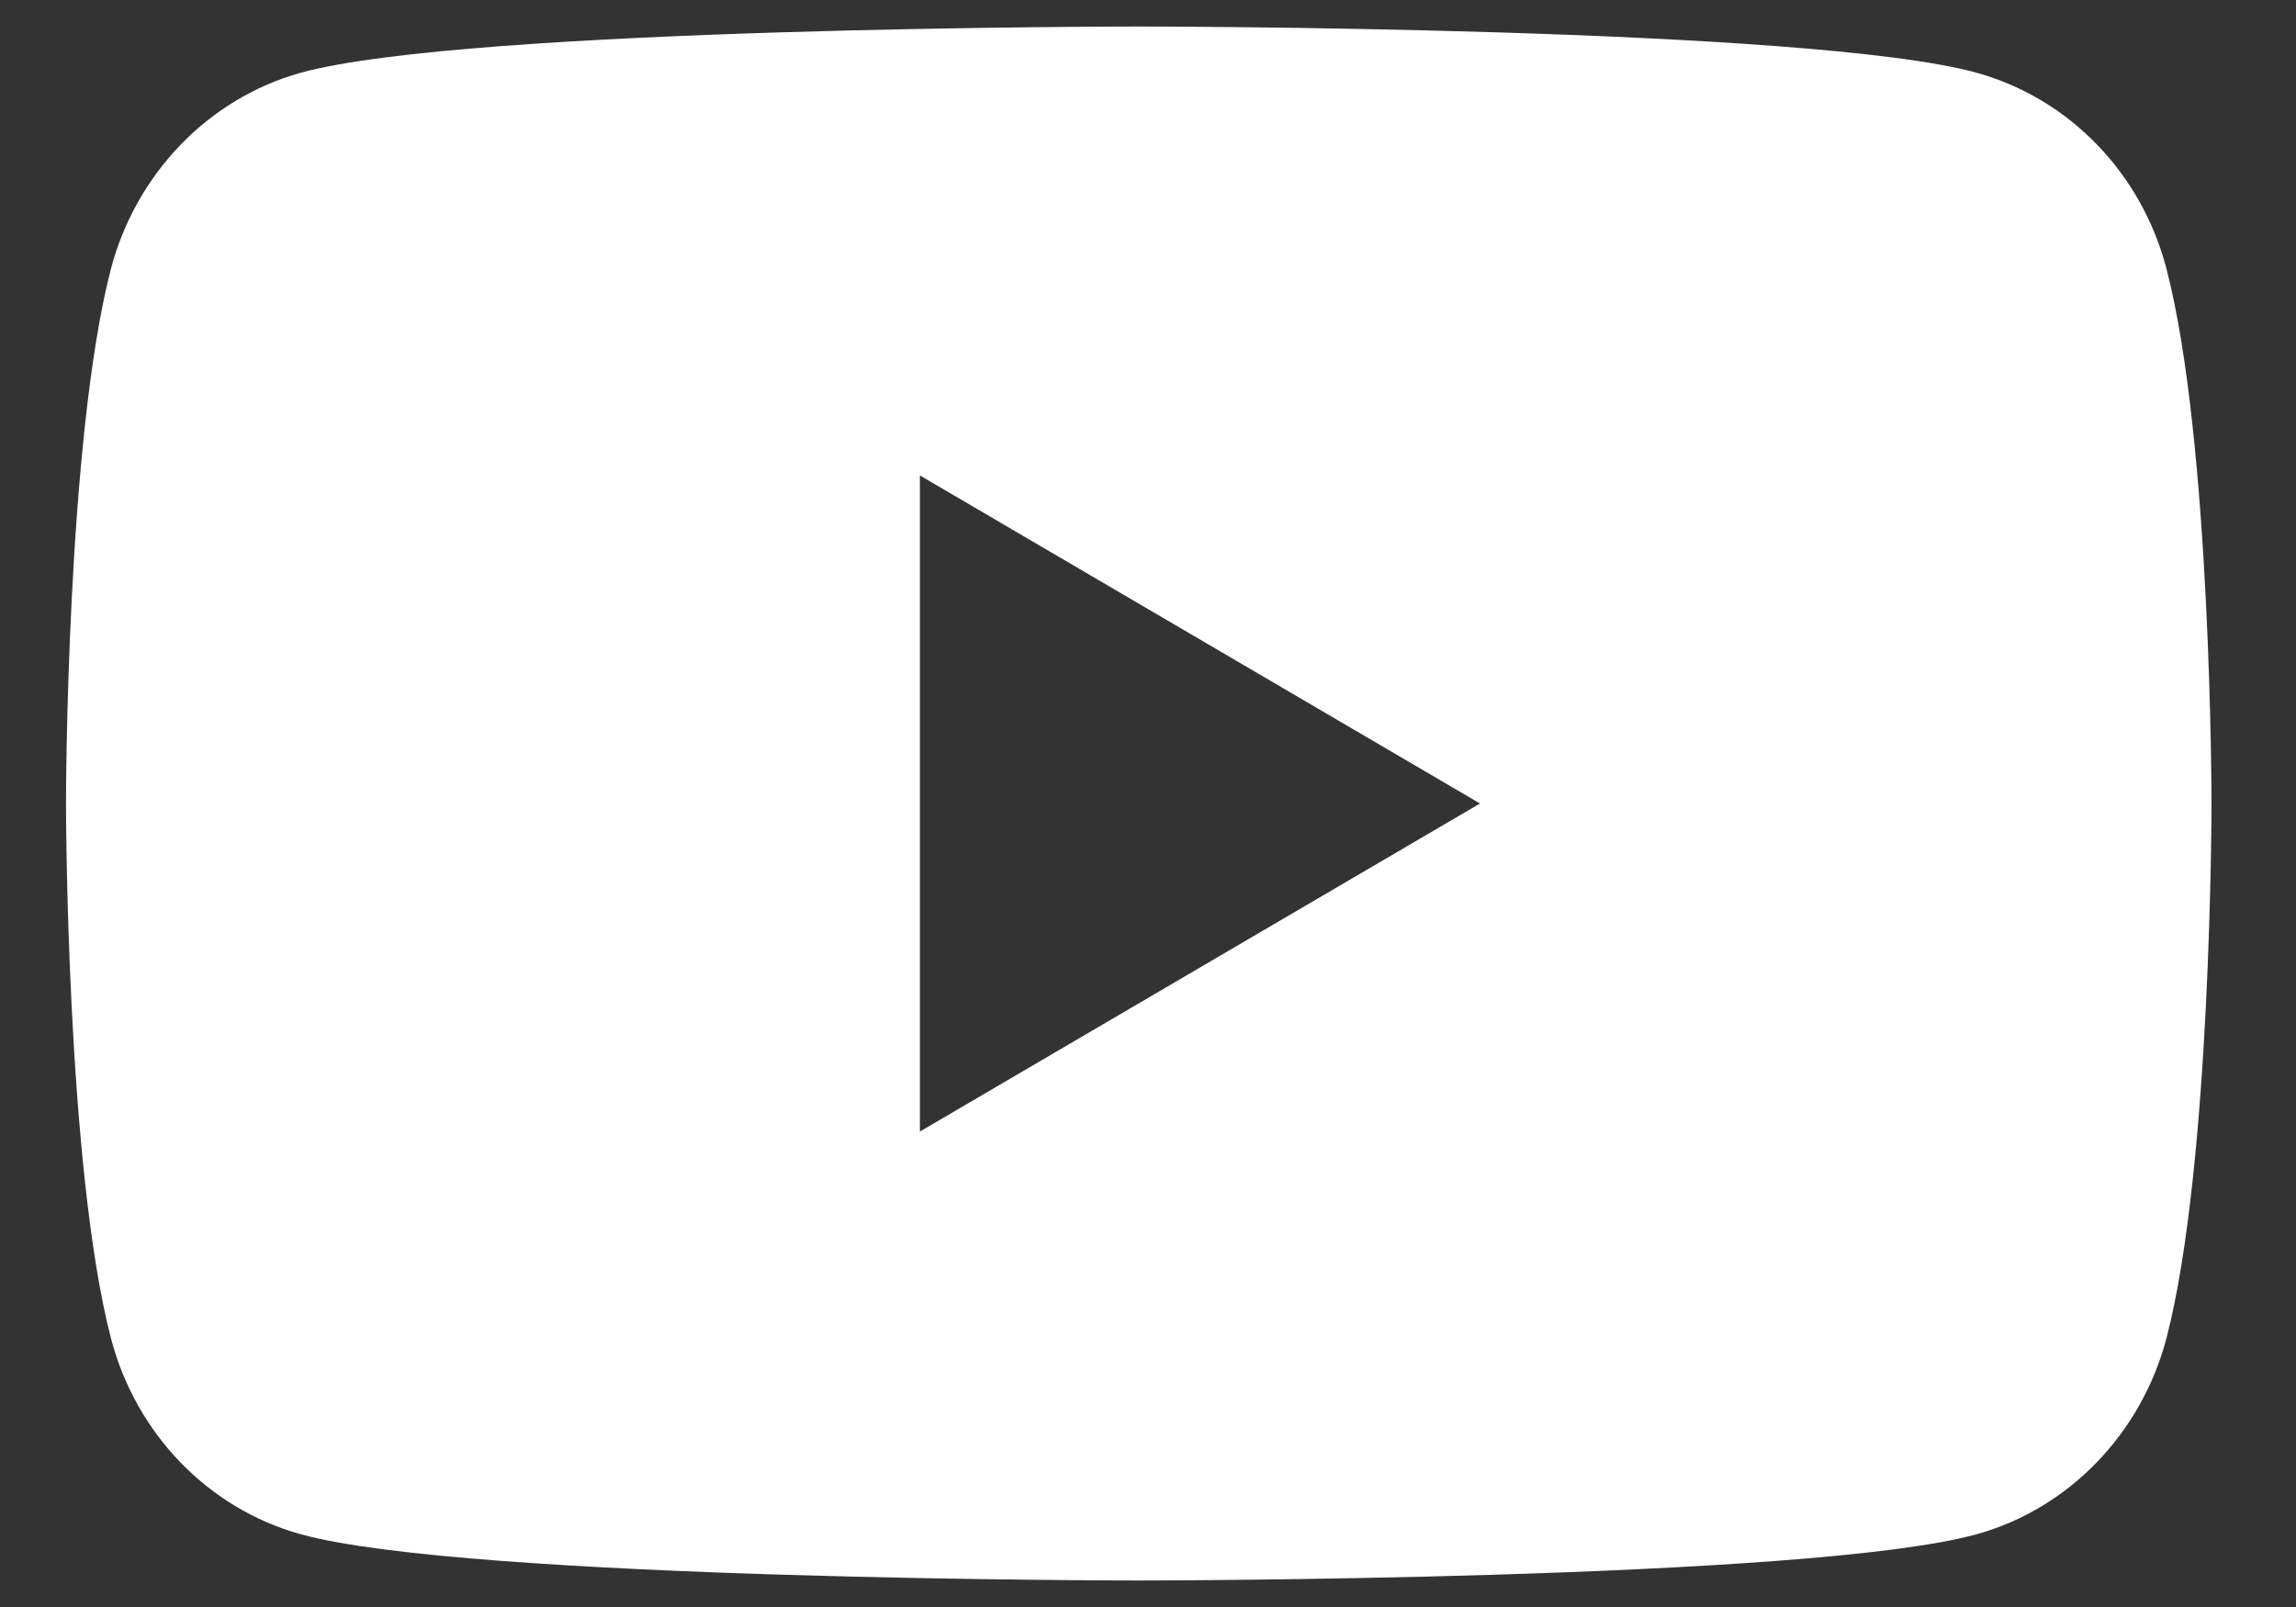 <svg xmlns="http://www.w3.org/2000/svg" width="20" height="14" viewBox="0 0 20 14" fill="none">
  <rect x="0" y="0" width="20" height="14" fill="#333333" stroke="none"/>
  <path d="M18.872 2.343C18.655 1.507 18.024 0.858 17.219 0.634C15.762 0.231 9.919 0.231 9.919 0.231C9.919 0.231 4.076 0.231 2.619 0.634C1.814 0.858 1.184 1.515 0.966 2.343C0.575 3.851 0.575 7 0.575 7C0.575 7 0.575 10.149 0.966 11.657C1.184 12.492 1.814 13.142 2.619 13.366C4.076 13.769 9.919 13.769 9.919 13.769C9.919 13.769 15.762 13.769 17.219 13.366C18.024 13.142 18.655 12.485 18.872 11.657C19.264 10.149 19.264 7 19.264 7C19.264 7 19.264 3.851 18.872 2.343ZM8.013 9.858V4.142L12.892 7L8.013 9.858Z" fill="white"/>
</svg>